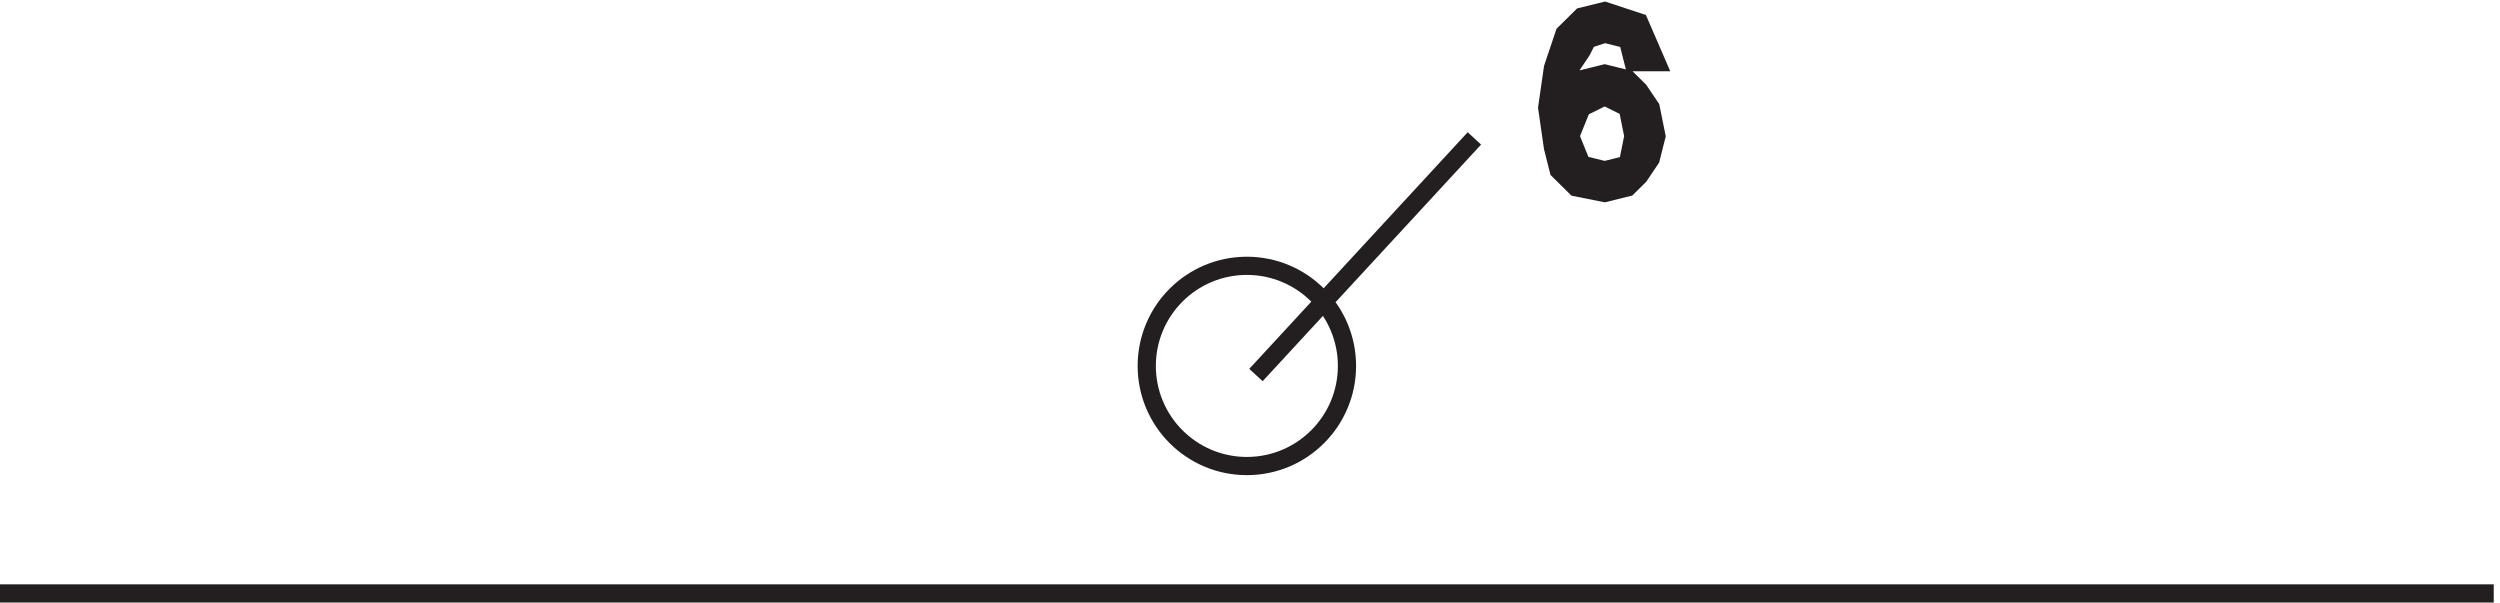 <svg xmlns="http://www.w3.org/2000/svg" xml:space="preserve" width="137" height="33.019"><path d="M3.332 3.668H1030.83M558.332 97.414c0-22.781-18.465-41.25-41.25-41.25-22.781 0-41.25 18.469-41.25 41.25 0 22.785 18.469 41.25 41.25 41.25 22.785 0 41.25-18.465 41.25-41.25zm-37.5-3.75 90 97.5" style="fill:none;stroke:#231f20;stroke-width:7.5;stroke-linecap:butt;stroke-linejoin:miter;stroke-miterlimit:10;stroke-dasharray:none;stroke-opacity:1" transform="matrix(.133 0 0 -.133 -.444 33.009)"/><path d="M676.359 222.57h9.473l-7.105 16.407-14.211 4.687-9.473-2.344-7.105-7.031-4.735-14.062-2.371-16.407 2.371-16.406 2.367-9.375 7.106-7.027 11.84-2.348 9.476 2.348 4.735 4.687 4.738 7.028 2.367 9.375-2.367 11.718-4.738 7.032-4.735 4.687-9.476 2.348-9.473-2.348-4.734-7.027v11.715l4.734 7.031 2.367 4.691 7.106 2.34 9.476-2.34zm-11.843-44.531-9.473 2.344-4.734 11.719 4.734 11.718 9.473 4.692 9.476-4.692 2.367-11.718-2.367-11.719-9.476-2.344" style="fill:#231f20;fill-opacity:1;fill-rule:evenodd;stroke:none" transform="matrix(.133 0 0 -.133 -.444 33.009)"/><path d="M676.359 222.57h9.473l-7.105 16.407-14.211 4.687-9.473-2.344-7.105-7.031-4.735-14.062-2.371-16.407 2.371-16.406 2.367-9.375 7.106-7.027 11.84-2.348 9.476 2.348 4.735 4.687 4.738 7.028 2.367 9.375-2.367 11.718-4.738 7.032-4.735 4.687-9.476 2.348-9.473-2.348-4.734-7.027v11.715l4.734 7.031 2.367 4.691 7.106 2.34 9.476-2.34zm-11.843-44.531-9.473 2.344-4.734 11.719 4.734 11.718 9.473 4.692 9.476-4.692 2.367-11.718-2.367-11.719z" style="fill:none;stroke:#231f20;stroke-width:7.5;stroke-linecap:butt;stroke-linejoin:miter;stroke-miterlimit:10;stroke-dasharray:none;stroke-opacity:1" transform="matrix(.133 0 0 -.133 -.444 33.009)"/></svg>

